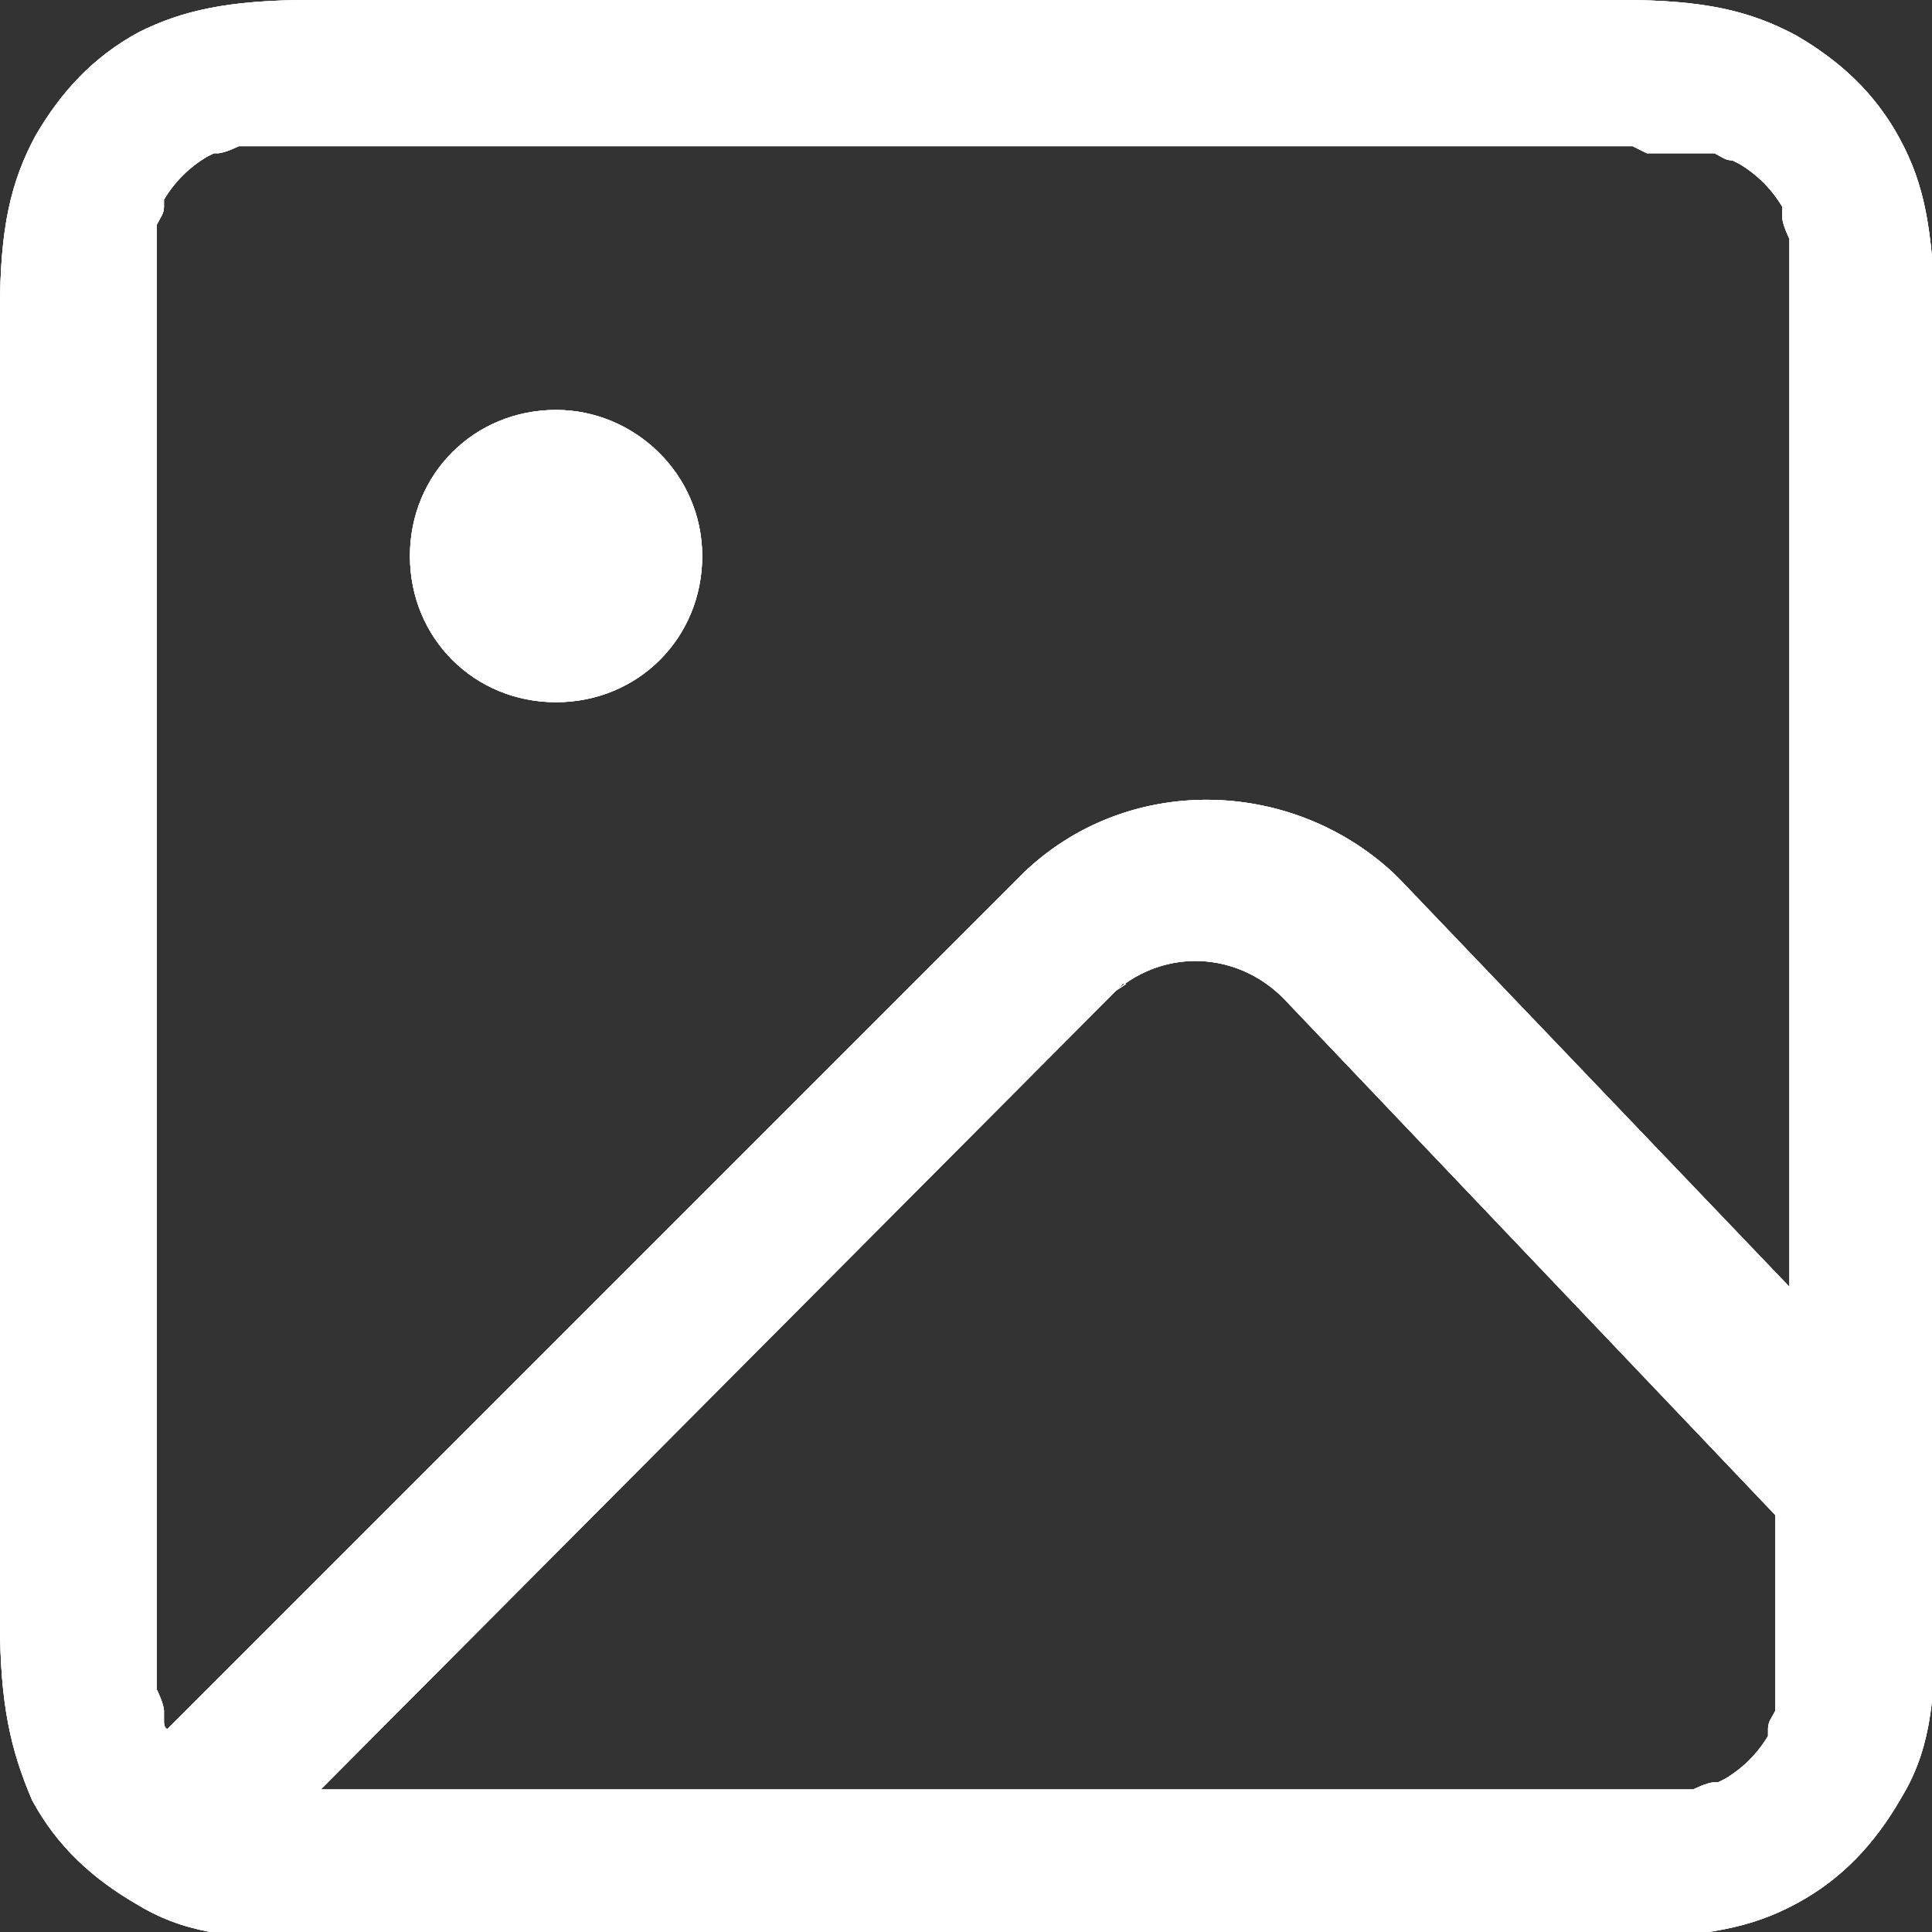 <?xml version="1.0" encoding="UTF-8"?>
<svg id="_图层_2" data-name="图层 2" xmlns="http://www.w3.org/2000/svg" xmlns:xlink="http://www.w3.org/1999/xlink" viewBox="0 0 5.42 5.42">
  <rect x="0" y="0" width="5.42" height="5.42" fill="#333333" stroke="none"/>
  <defs>
    <style>
      .cls-1 {
        clip-path: url(#clippath-1);
      }

      .cls-2 {
        fill: #fff;
      }

      .cls-3 {
        clip-path: url(#clippath);
      }
    </style>
    <clipPath id="clippath">
      <path class="cls-2" d="M1.56,1.15c.22,0,.41.18.41.41s-.18.41-.41.41-.41-.18-.41-.41.18-.41.41-.41ZM4.58.41h-.04s-3.68,0-3.68,0h-.05s-.03,0-.03,0h-.03s-.02,0-.03,0h-.01s-.02,0-.02,0h-.02s-.04.02-.06.02h-.01s-.02.01-.02.01c-.05.03-.09.07-.12.12h0s0,.02,0,.02c0,.02-.01.03-.02.05v.02s0,.02,0,.02v.02s0,.02,0,.04v.02s0,.03,0,.03v.04s0,.04,0,.04v3.65s0,.04,0,.04v.04s0,.03,0,.03v.03s0,.02,0,.03h0s0,.04,0,.04v.02s.02.04.02.06h0s0,.03,0,.03c0,0,0,.02.01.02l2.39-2.39s0,0,.01-.01c.29-.28.75-.27,1.04,0l.02.02,1.09,1.14V.9s0-.04,0-.04v-.04s0-.03,0-.03v-.03s0-.02,0-.03h0s0-.04,0-.04v-.02s-.02-.04-.02-.06h0s0-.03,0-.03c-.03-.05-.07-.09-.12-.12h0s-.02-.01-.02-.01c-.02,0-.03-.01-.05-.02h-.02s-.02,0-.02,0h-.02s-.02,0-.04,0h-.02s-.03,0-.03,0h-.04ZM3.16,2.76h-.01S.9,5.02.9,5.02h3.63s.04,0,.04,0h.04s.03,0,.03,0h.03s.02,0,.03,0h.01s.02,0,.02,0h.02s.04-.02.06-.02h.01s.02-.01.02-.01c.05-.03.09-.07.12-.12h0s0-.02,0-.02c0-.02.01-.03.02-.05v-.02s0-.02,0-.02v-.02s0-.02,0-.04v-.02s0-.03,0-.03v-.04s0-.04,0-.04v-.32l-1.38-1.45c-.13-.13-.33-.14-.47-.02ZM.9,0h3.65c.23,0,.36.03.49.1.12.07.22.16.29.29.07.13.09.25.1.49v.03s0,3.63,0,3.63c0,.25-.02.38-.1.51-.07.12-.16.22-.29.29-.13.07-.25.09-.49.1h-.03s-3.63,0-3.63,0c-.25,0-.38-.02-.51-.1-.12-.07-.22-.16-.29-.29C.03,4.91,0,4.78,0,4.55v-.03S0,.87,0,.87c0-.23.03-.36.1-.49.07-.12.16-.22.29-.29C.51.03.64,0,.87,0h.03Z"/>
    </clipPath>
    <clipPath id="clippath-1">
      <rect class="cls-2" width="5.42" height="5.42"/>
    </clipPath>
  </defs>
  <g id="_标注图层" data-name="标注图层">
    <g>
      <path class="cls-2" d="M1.56,1.15c.22,0,.41.18.41.41s-.18.41-.41.41-.41-.18-.41-.41.18-.41.41-.41ZM4.58.41h-.04s-3.68,0-3.68,0h-.05s-.03,0-.03,0h-.03s-.02,0-.03,0h-.01s-.02,0-.02,0h-.02s-.04.02-.06.02h-.01s-.02.01-.02.01c-.05.03-.09.07-.12.12h0s0,.02,0,.02c0,.02-.01.03-.02.05v.02s0,.02,0,.02v.02s0,.02,0,.04v.02s0,.03,0,.03v.04s0,.04,0,.04v3.65s0,.04,0,.04v.04s0,.03,0,.03v.03s0,.02,0,.03h0s0,.04,0,.04v.02s.02.04.02.06h0s0,.03,0,.03c0,0,0,.02.01.02l2.39-2.39s0,0,.01-.01c.29-.28.75-.27,1.04,0l.02.02,1.09,1.14V.9s0-.04,0-.04v-.04s0-.03,0-.03v-.03s0-.02,0-.03h0s0-.04,0-.04v-.02s-.02-.04-.02-.06h0s0-.03,0-.03c-.03-.05-.07-.09-.12-.12h0s-.02-.01-.02-.01c-.02,0-.03-.01-.05-.02h-.02s-.02,0-.02,0h-.02s-.02,0-.04,0h-.02s-.03,0-.03,0h-.04ZM3.16,2.76h-.01S.9,5.02.9,5.02h3.63s.04,0,.04,0h.04s.03,0,.03,0h.03s.02,0,.03,0h.01s.02,0,.02,0h.02s.04-.02.06-.02h.01s.02-.01.02-.01c.05-.03.09-.07.12-.12h0s0-.02,0-.02c0-.02.01-.03.02-.05v-.02s0-.02,0-.02v-.02s0-.02,0-.04v-.02s0-.03,0-.03v-.04s0-.04,0-.04v-.32l-1.38-1.45c-.13-.13-.33-.14-.47-.02ZM.9,0h3.65c.23,0,.36.03.49.1.12.07.22.16.29.29.07.13.09.25.1.49v.03s0,3.63,0,3.63c0,.25-.02.38-.1.51-.07.12-.16.22-.29.29-.13.07-.25.09-.49.1h-.03s-3.63,0-3.63,0c-.25,0-.38-.02-.51-.1-.12-.07-.22-.16-.29-.29C.03,4.91,0,4.78,0,4.55v-.03S0,.87,0,.87c0-.23.03-.36.1-.49.07-.12.16-.22.29-.29C.51.03.64,0,.87,0h.03Z"/>
      <g class="cls-3">
        <g>
          <rect class="cls-2" width="5.42" height="5.42"/>
          <g class="cls-1">
            <rect class="cls-2" x="-.34" y="-.34" width="6.1" height="6.1"/>
          </g>
        </g>
      </g>
    </g>
  </g>
</svg>
